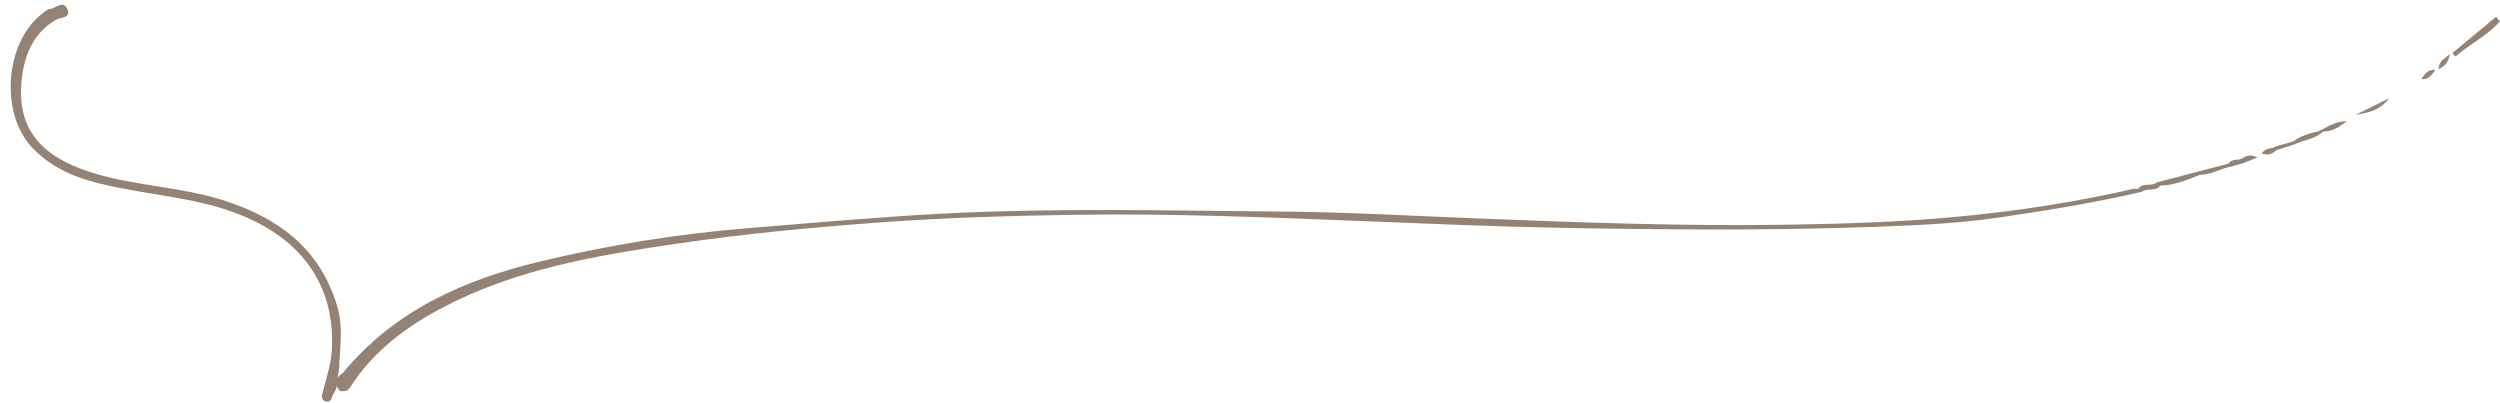 <?xml version="1.0" encoding="UTF-8" standalone="no"?><svg xmlns="http://www.w3.org/2000/svg" xmlns:xlink="http://www.w3.org/1999/xlink" fill="#000000" height="71.9" preserveAspectRatio="xMidYMid meet" version="1" viewBox="26.3 233.6 446.0 71.9" width="446" zoomAndPan="magnify"><g id="change1_1"><path d="M472.26,237.44c-2.24,2.58-5.39,4.02-7.91,6.24-.18-.2-.37-.41-.55-.61,2.6-2.16,5.21-4.32,7.81-6.48,.22,.28,.44,.57,.66,.85Zm-19.76,13.69c-1.97,.98-3.95,1.96-5.92,2.94,2.41-.35,4.52-.96,5.92-2.94Zm-12.52,5.87c-1.59,.38-3.19,.76-4.5,1.82-1.05,.3-2.1,.59-3.15,.89-.72,.52-1.89,.14-2.52,1.29,1.07,.34,1.84,.11,2.53-.57,.02,0,.03,0,.05-.02,1.04-.34,2.08-.68,3.12-1.02,1.74-.82,3.78-.94,5.26-2.34,1.71,.1,2.94-.94,4.25-1.82-1.76-.05-3.19,.8-4.65,1.57-.12,0-.25,.07-.38,.2Zm18.27-9.27c1.33,.1,1.79-.72,2.56-1.65-1.46-.12-1.89,.73-2.56,1.65Zm3.08-1.76c.97-.58,1.71-.91,2.03-2.74-1.07,1-1.95,1.18-2.03,2.74Zm-34.94,15.86c-.77,.48-1.93-.03-2.51,.96-1.91,.5-3.82,1-5.73,1.49-2.36,.62-4.73,1.25-7.09,1.87-.95,.82-2.49-.08-3.31,1.13-.32,.01-.66-.03-.96,.04-10.52,2.4-21.18,4.02-31.9,5-9.48,.87-19.03,1.18-28.55,1.35-18.88,.34-37.75-.36-56.62-1.11-11.46-.45-22.92-1.11-34.38-1.21-20.27-.17-40.55-.7-60.84,.36-11.63,.61-23.21,1.65-34.81,2.6-12.52,1.02-24.86,3.01-37.04,5.94-13.61,3.27-26.03,8.76-35.21,19.91-.37,.24-.65,.5-.85,.77,.05-.5,.09-1,.2-1.49,.14-3.71,.78-7.43-.3-11.11-3.05-10.43-10.67-15.96-20.5-19.05-7.29-2.29-15.03-2.49-22.35-4.6-8.56-2.47-14.56-6.94-13.47-16.87,.48-4.35,2.03-8.3,6.08-10.66,.91-.53,2.82-.27,2.04-2-.72-1.58-2.06,0-3.12,.06-.46,.02-.92,.51-1.34,.83-6.69,5.15-7.58,17.79-1.77,23.92,4.52,4.76,10.46,6.2,16.54,7.35,7.37,1.39,14.9,2.05,21.87,5.16,10.31,4.59,15.64,12.74,15.03,23.56-.14,2.49-.95,4.96-1.6,7.4-.23,.85-.37,1.54,.56,1.8,.82,.22,1.04-.52,1.2-1.17,.38-.49,.59-1.03,.72-1.58,.11,.28,.29,.57,.56,.88,.74,.05,1.33,.13,1.88-.73,4.02-6.31,9.82-10.65,16.3-14.08,13.04-6.91,27.41-9.34,41.74-11.45,12.21-1.8,24.53-2.96,36.84-3.85,11.64-.84,23.33-1.17,35-1.34,16.73-.23,33.44,.45,50.16,1.11,11.99,.48,23.99,1.01,35.98,1.23,21.34,.38,42.7,.55,64.03-.53,4.78-.24,9.57-.66,14.31-1.35,8.46-1.24,16.89-2.62,25.23-4.55,.98-.75,2.47,.01,3.31-1.12,2.54-.02,4.81-1.04,7.11-1.93,2.03,.02,3.74-1.19,5.68-1.49,.66-.19,1.32-.39,1.98-.58h0c.75-.29,1.49-.58,2.53-.99-1.23-.63-1.93-.33-2.62,.11Z" fill="#948375"/></g></svg>